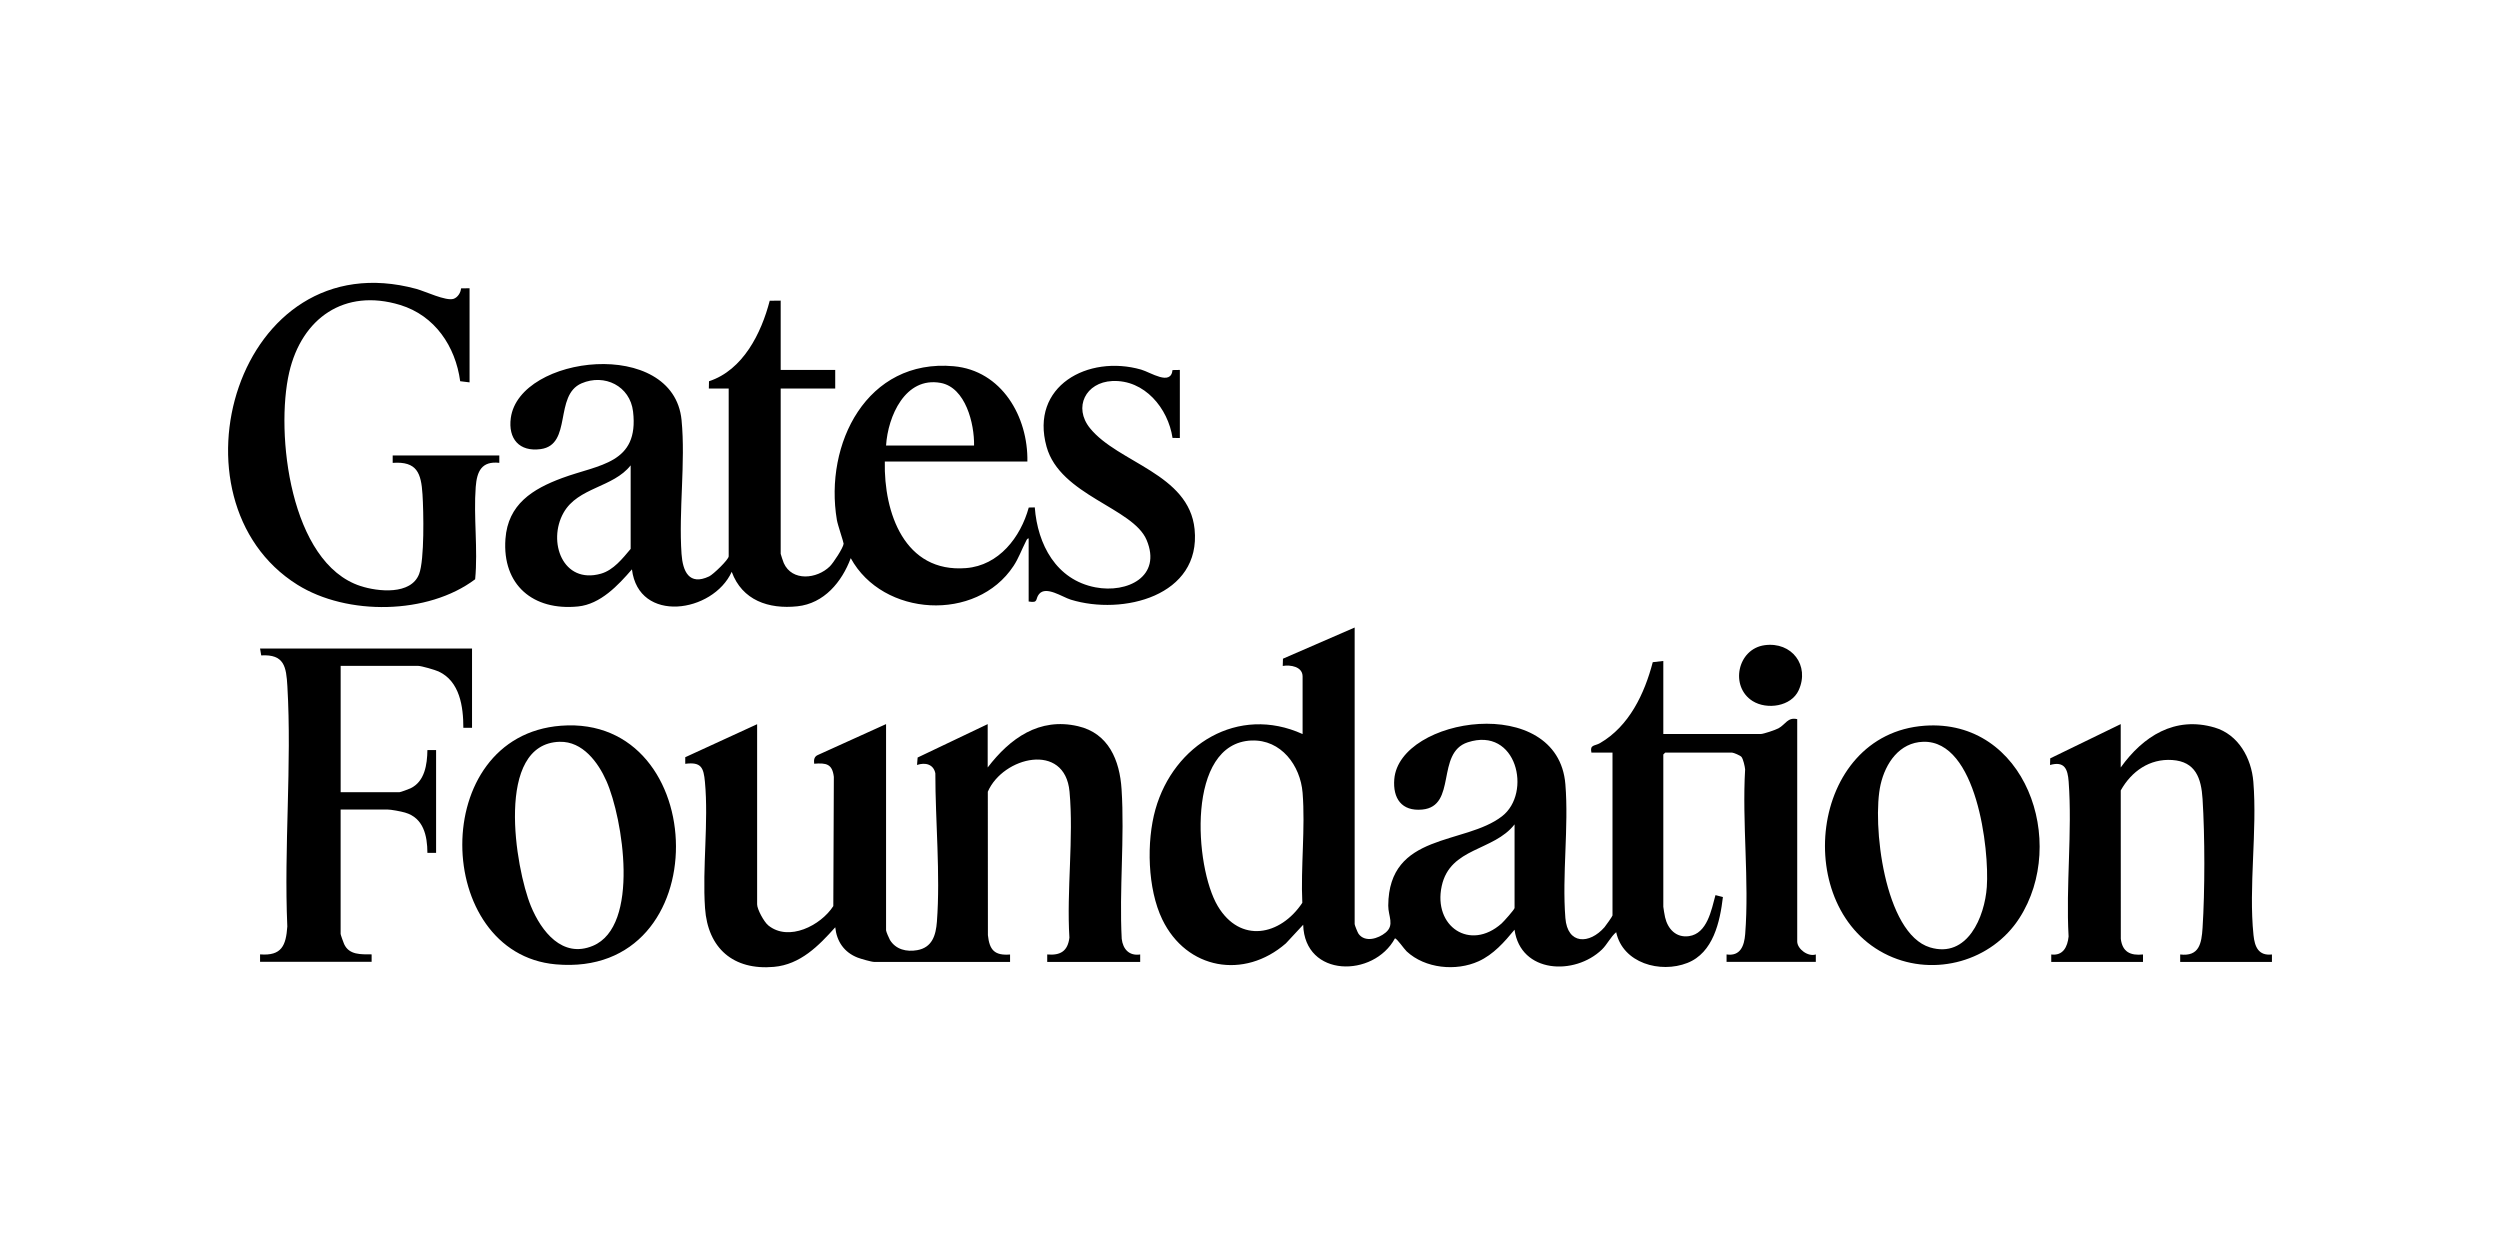 <svg viewBox="0 0 800 400" xmlns="http://www.w3.org/2000/svg"><path d="m515.99 240.83h-6.74c-.55-2.62 1.04-2.05 2.73-3.02 9.34-5.4 14.27-15.81 16.9-25.91l3.38-.39v23.38h31.14c.9 0 4.75-1.31 5.71-1.83 2.28-1.24 2.94-3.65 6-2.93v71.13c0 2.42 3.49 5.01 5.95 4.16v2.38h-28.56v-2.38c4.44.66 5.67-2.8 5.96-6.52 1.33-16.94-1.02-35.6-.02-52.71-.09-.95-.61-3.29-1.17-3.98-.38-.47-2.53-1.37-2.99-1.37h-21.42l-.6.59v48.74c0 .34.45 2.87.57 3.39.87 3.72 3.51 6.57 7.61 6.01 5.89-.81 7.22-8.44 8.51-13.13l2.38.61c-.93 7.91-3.08 17.85-11.39 21.1-8.66 3.39-20.64.07-22.76-9.85-1.76 1.47-2.92 3.96-4.56 5.55-8.7 8.39-26.01 7.66-27.97-6.34-3.24 3.93-6.75 7.94-11.51 10.1-7.21 3.27-17.1 2.32-23-3.16-.85-.79-3.12-4.17-3.76-4.17-6.81 12.62-28.89 12.63-29.36-4.36l-5.54 5.96c-13.35 11.63-31.79 8.39-39.55-7.66-4.73-9.78-5.11-24.89-2.19-35.23 5.84-20.71 26.45-33.47 47.09-24.09v-18.43c0-3.17-3.9-3.79-6.35-3.37l.07-2.32 22.94-9.97v94.91c0 .32.96 2.72 1.25 3.11 2.1 2.87 6.33 1.52 8.63-.38 2.97-2.44.85-5.27.87-8.64.12-23.51 24.44-19.32 36.42-28.61 9.63-7.47 4.71-28.79-10.99-23.66-10.31 3.37-3.34 20.46-14.56 21.52-6.6.62-9.44-3.6-8.94-9.72 1.63-19.91 52.35-27.75 54.75 1.61 1.12 13.74-1.09 29.05 0 42.81.67 8.56 7.7 8.45 12.51 2.96.38-.43 2.57-3.54 2.57-3.77v-52.11zm-115.5-3.87c-21 .85-18.26 40.47-10.81 52.98 7.19 12.06 20.03 9.51 27.06-1.04-.54-11.41.99-23.92.09-35.2-.69-8.73-6.88-17.12-16.35-16.73zm84.16 26.85c-6.71 8.62-20.61 7.31-23.3 19.72-2.81 12.93 9.06 20.94 19.15 11.99.66-.58 4.16-4.51 4.16-4.96v-26.75z"/><path d="m249.82 96.19v22.19h17.45v5.94h-17.45v52.9c0 .16.82 2.6.99 2.97 2.66 5.93 10.59 5.12 14.74 1.05 1.07-1.05 4.3-5.92 4.41-7.26.03-.39-1.91-6.06-2.16-7.59-4.1-24.36 9.6-51.67 37.35-49.2 15.42 1.37 23.88 16.18 23.61 30.51h-45.62c-.35 16.35 6.29 35.67 26 34.09 10.52-.84 17.45-9.88 20.06-19.38l1.93-.04c.89 11.88 6.87 23.18 19.42 25.58 10.16 1.94 21.31-3.41 16.36-15.16-4.35-10.33-27.68-14.25-32.01-29.84-5.4-19.43 13.29-29.53 30.26-24.68 3.06.88 9.51 5.31 10.05.15l2.34-.04v21.79l-2.34-.04c-1.42-9.49-8.96-18.69-19.29-18.2-8.48.4-12.54 8.38-7.13 15.08 8.98 11.12 31.7 14.56 33.48 32.34 2.14 21.42-23.03 27.65-39.62 22.54-2.75-.85-7.88-4.48-10.13-1.81-1.34 1.59-.08 2.98-3.35 2.4v-20.21c-.62.1-.75.74-.99 1.19-1.31 2.56-2.24 5.21-3.85 7.65-11.91 18.08-41.85 16.28-52.09-2.5-2.84 7.59-8.51 14.51-17.11 15.41-9.16.96-17.64-1.91-20.98-11.04-6 13.19-29.81 16.68-31.93-.79-4.4 5.09-10.08 11.17-17.26 11.88-14.36 1.43-24.28-6.88-23.22-21.61.8-11.1 8.68-15.99 18.17-19.5 11.79-4.37 24.63-4.52 22.67-21.26-.96-8.19-9.14-12.2-16.49-9.03-8.86 3.82-2.92 19.64-13.05 21.04-6.87.95-10.49-3.32-9.58-9.97 2.75-20.18 52.05-25.9 54.64.69 1.31 13.51-.96 29.08-.01 42.81.38 5.56 2.4 10.24 8.83 7.21 1.3-.61 6.26-5.39 6.26-6.43v-53.69h-6.35l.05-2.33c10.89-3.58 16.74-15.36 19.43-25.76l3.53-.04zm61.88 46.37c.13-6.92-2.69-18.56-10.69-20.03-11.35-2.08-16.89 10.72-17.47 20.03zm-109.88 6.34c-5.61 7.16-16.87 6.99-21.49 15.19-5.19 9.21-.27 22.96 11.97 19.49 4.01-1.14 6.93-4.87 9.51-7.93v-26.75z"/><path d="m242.28 231.72v57.66c0 1.61 2.22 5.65 3.56 6.74 6.54 5.32 16.84.02 20.82-6.17l.17-41.35c-.5-4.18-2.42-4.5-6.3-4.21-.14-1.29-.01-2.33 1.31-2.85l21.7-9.83v65.98c0 .4.95 2.61 1.25 3.11 1.88 3.05 5.3 3.85 8.68 3.26 4.84-.84 6.01-4.78 6.34-9.12 1.14-15.15-.51-32.23-.5-47.48-.59-2.94-3.26-3.56-5.86-2.67l.19-2.38 22.42-10.69v13.87c7.13-9.32 16.48-16.09 28.9-13.21 9.82 2.27 13.35 10.95 13.94 20.15 1.01 15.6-.78 32.19.05 47.9.39 3.32 2.4 5.52 5.91 5v2.38h-29.75v-2.38c4.25.36 6.57-1.07 7.1-5.39-.93-15.04 1.4-31.88.04-46.71-1.47-16.03-21.32-11.16-26.15.02l.03 45.9c.49 4.71 2.1 6.59 7.09 6.19v2.38h-43.44c-.88 0-4.35-1-5.35-1.39-4.29-1.68-6.68-5.15-7.15-9.7-5.3 5.93-11.17 11.92-19.64 12.67-12.94 1.15-21.14-5.92-22.03-18.8-.89-13.01 1.17-27.51-.03-40.38-.43-4.58-1.16-6.47-6.3-5.8v-2.11s23.01-10.57 23.01-10.57z"/><path d="m159.78 145.73v2.38c-5.67-.63-7.17 2.73-7.55 7.71-.73 9.56.74 19.9-.18 29.54-15.12 11.39-41 11.7-56.89 1.75-43.17-27.03-19.48-110.26 38.05-94.67 2.87.78 9.47 3.97 11.92 3.19 1.31-.42 2.33-2 2.4-3.35l2.73-.04v30.12l-3-.37c-1.52-11.18-8.1-21.01-19.21-24.4-17.82-5.43-31.5 4.22-35.51 21.6-4.48 19.43.28 61.02 22.83 68.34 5.59 1.82 16.13 2.93 18.74-3.83 1.75-4.54 1.44-20.06 1.09-25.49-.43-6.79-1.74-10.66-9.54-10.09v-2.38h34.12z"/><path d="m678.63 231.72v13.87c7.15-9.99 17.32-16.52 30.05-12.78 7.59 2.23 11.77 9.76 12.39 17.35 1.28 15.66-1.55 33.61.05 49.08.38 3.71 1.58 6.68 5.9 6.19v2.38h-29.36v-2.38c6.11.73 6.84-3.56 7.16-8.5.76-11.86.75-29.38 0-41.25-.42-6.64-2.21-11.98-9.72-12.48-7.23-.48-13.04 3.62-16.46 9.74l.02 47.49c.5 4.2 3.08 5.42 7.1 5v2.38h-29.36v-2.38c3.78.49 5.22-2.46 5.55-5.75-.9-16.14 1.2-33.57.02-49.55-.3-4.05-1.31-6.64-5.96-5.33l.06-2.12 22.55-10.96z"/><path d="m151.05 207.54v25.36h-2.78c.01-6.76-1.13-14.89-7.93-18.03-1.1-.51-5.51-1.79-6.54-1.79h-24.79v40.42h18.84c.32 0 3-.99 3.52-1.24 4.56-2.19 5.33-7.61 5.4-12.24h2.78v32.89h-2.78c-.02-5.48-1.25-11.18-7.14-12.88-1.33-.39-4.49-.99-5.75-.99h-14.88v39.83c0 .24.91 2.79 1.12 3.24 1.62 3.53 5.38 3.27 8.8 3.29v2.38h-35.7v-2.38c6.91.55 8.29-2.81 8.72-8.92-1.11-25.26 1.48-51.78.02-76.89-.36-6.21-.97-10.3-8.37-9.86l-.37-2.2h67.83z"/><path d="m179.53 232.23c48.23-3.68 50.42 81.01-1.7 76.36-39.28-3.51-41.01-73.1 1.7-76.36zm-.41 5.14c-20.87.57-14.21 40.45-9.23 52.59 3.31 8.04 10.05 16.8 19.84 12.7 15.15-6.35 9.58-40.82 4.34-52.7-2.63-5.97-7.62-12.78-14.95-12.58z"/><path d="m615.87 232.23c32.26-2.33 46.01 37.24 30.32 61.59-8.84 13.72-27.02 18.84-41.88 11.94-31.37-14.56-25.58-70.85 11.57-73.53zm-.4 5.14c-7.68.2-12.13 6.87-13.68 13.68-2.81 12.38 1.16 47.7 15.82 52.12 11.98 3.61 17.51-9.82 18.17-19.35.84-12.06-3.22-46.9-20.32-46.45z"/><path d="m564.69 206.46c8.69-1.18 14.5 6.49 10.88 14.43-2.38 5.21-10.15 6.3-14.71 3.46-7.36-4.58-4.94-16.7 3.84-17.89z"/></svg>